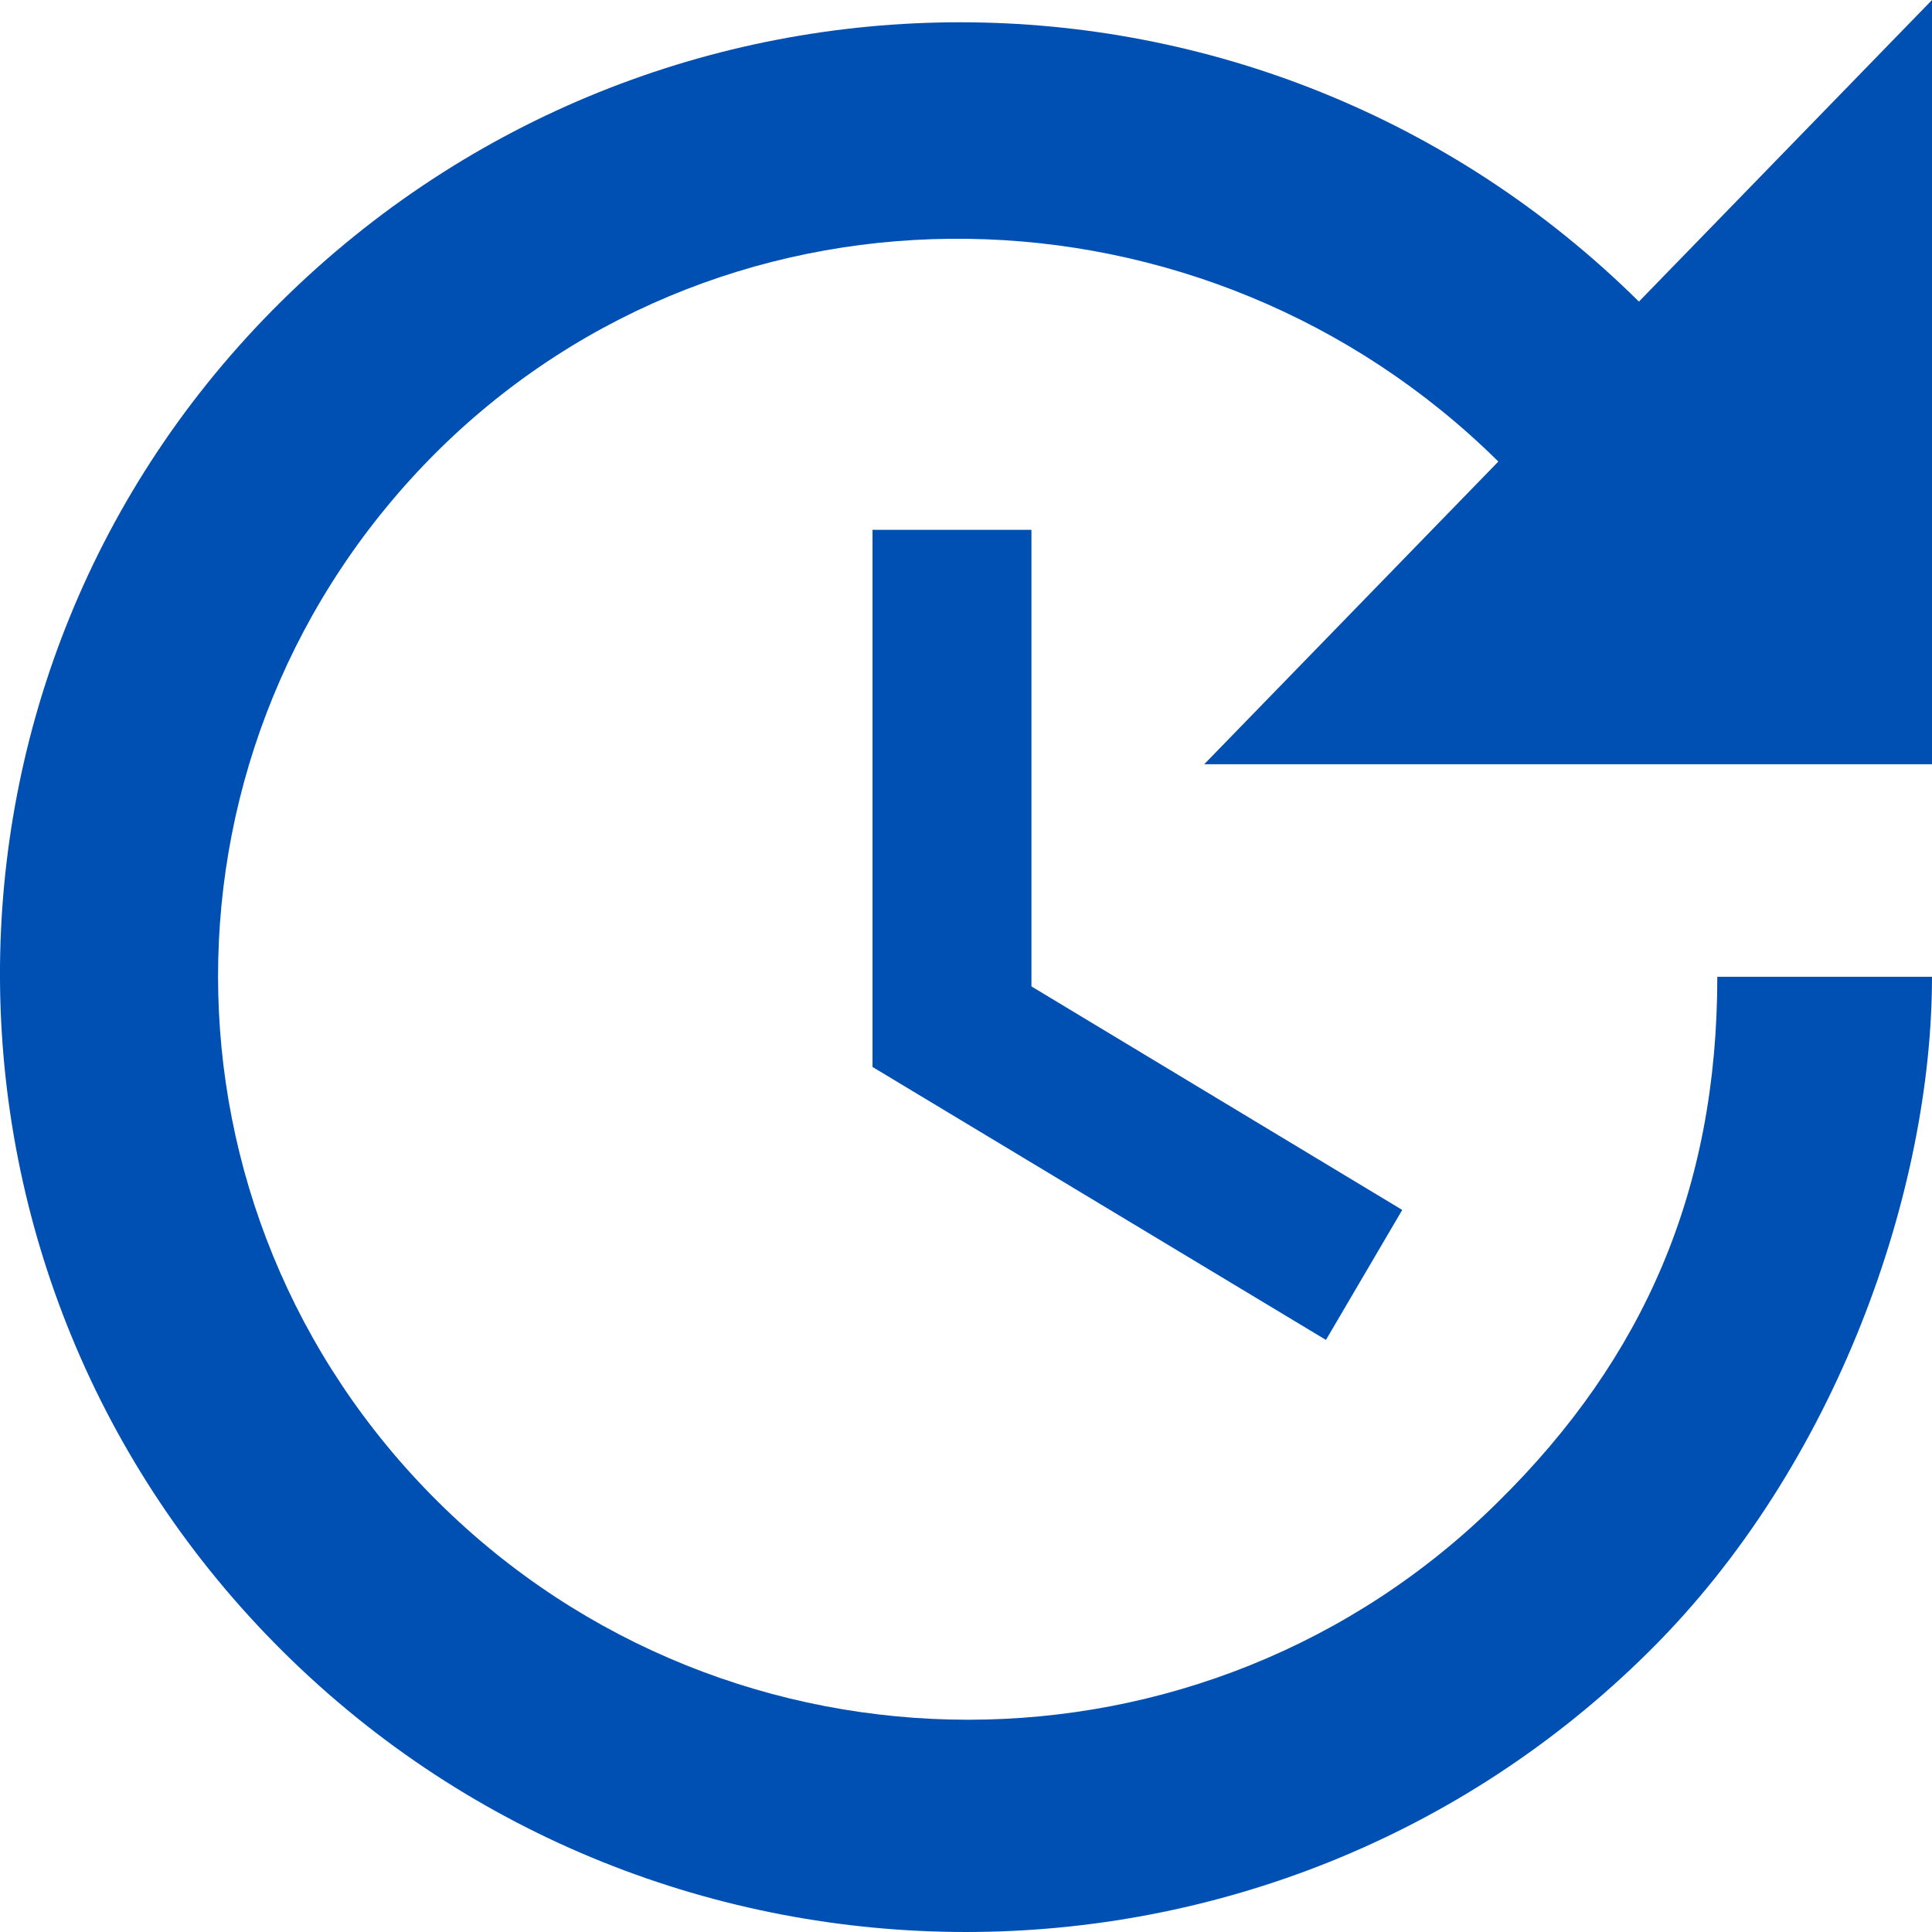 <svg xmlns="http://www.w3.org/2000/svg" width="39" height="39" viewBox="0 0 39 39">
    <path fill="#0050B4" fill-rule="evenodd" d="M39 15.427H24.309l5.937-6.11C24.331 3.467 14.753 3.25 8.838 9.1c-5.915 5.872-5.915 15.34 0 21.212 5.915 5.871 15.493 5.871 21.408 0 2.947-2.904 4.42-6.305 4.42-10.595H39c0 4.29-1.907 9.858-5.72 13.628-7.606 7.54-19.957 7.54-27.562 0-7.584-7.518-7.65-19.738-.044-27.257 7.606-7.518 19.805-7.518 27.41 0L39 0v15.427zm-18.179-4.733v9.218l7.485 4.512-1.54 2.624-9.153-5.51V10.695h3.208z"/>
</svg>
